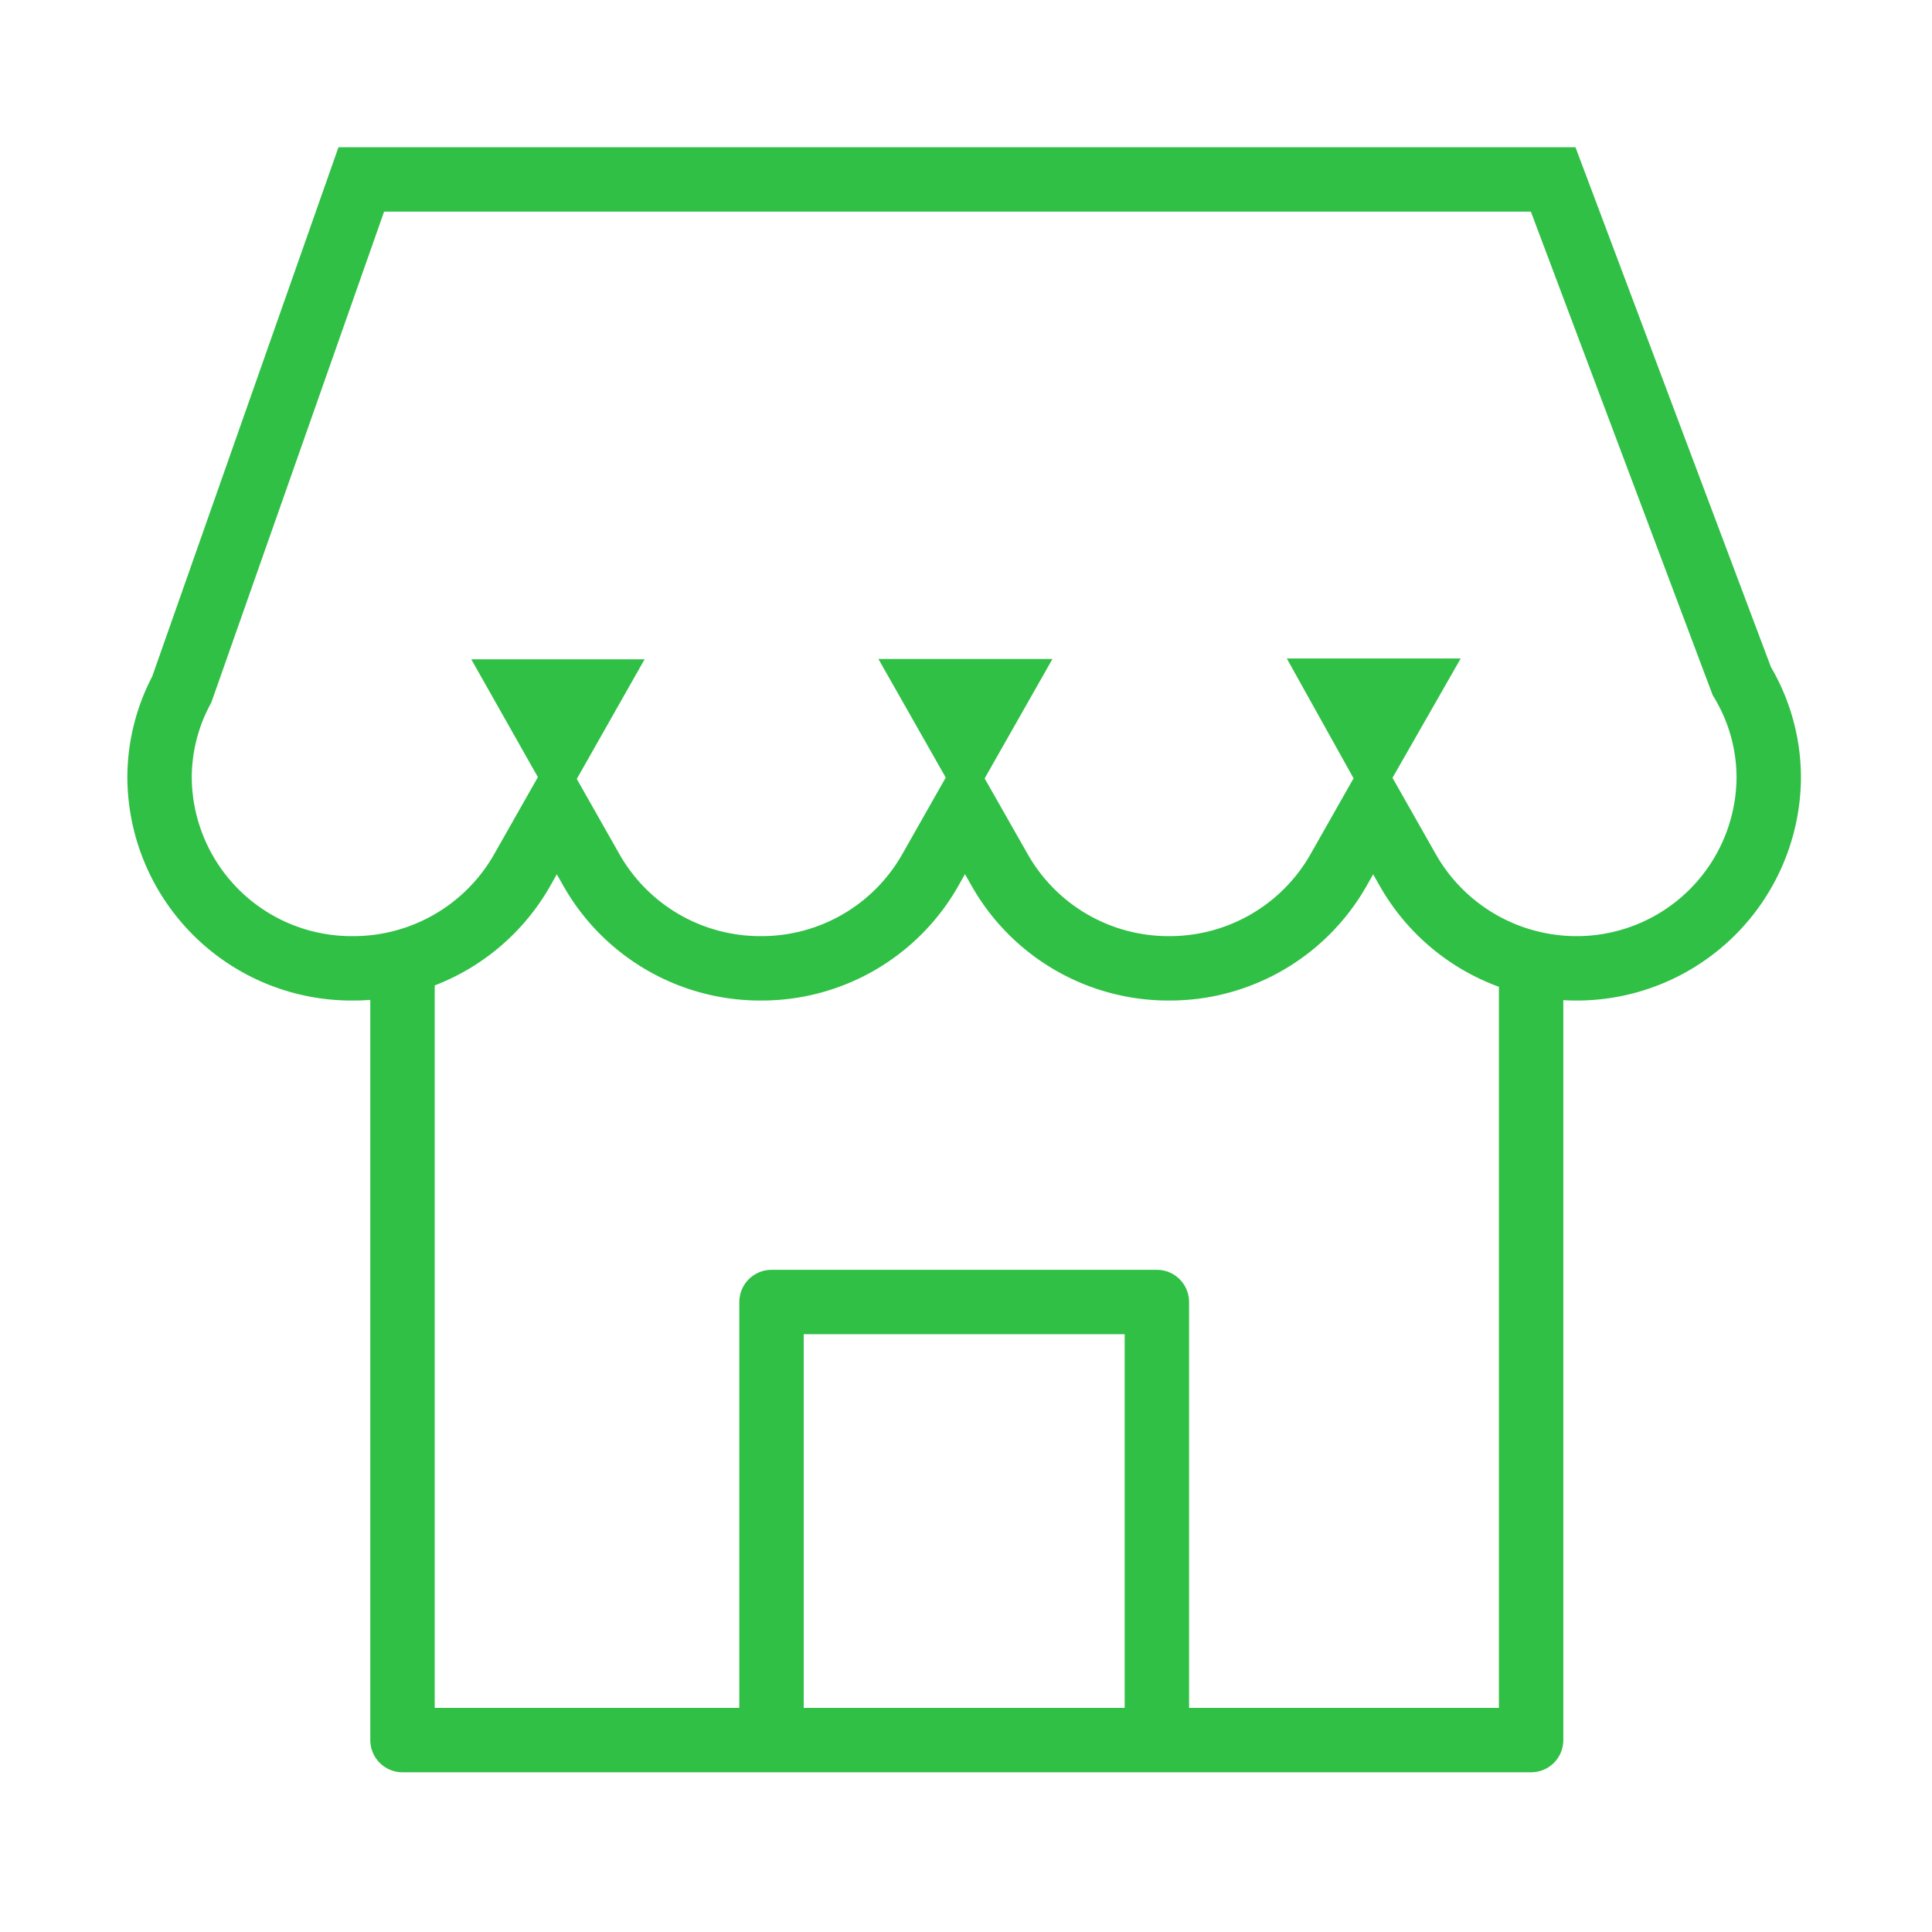 <svg xmlns="http://www.w3.org/2000/svg" xmlns:xlink="http://www.w3.org/1999/xlink" width="24" height="24" viewBox="0 0 24 24"><defs><clipPath id="b"><rect width="24" height="24"/></clipPath></defs><g id="a" clip-path="url(#b)"><path d="M876.672,1003v9.4h14.02V1003" transform="translate(-871.672 -990.784)" fill="none" stroke="#2fc045" stroke-linecap="round" stroke-linejoin="round" stroke-width="0.8"/><g transform="translate(1.064 2.23)"><path d="M-1232.071-981.643l-.435-.767-.435.767a2.412,2.412,0,0,1-2.1,1.212,2.409,2.409,0,0,1-2.1-1.213l-.436-.767-.435.767a2.409,2.409,0,0,1-2.1,1.213,2.41,2.41,0,0,1-2.1-1.212l-.435-.767-.435.767a2.412,2.412,0,0,1-2.1,1.212,2.385,2.385,0,0,1-2.4-2.364,2.325,2.325,0,0,1,.276-1.1l2.23-6.336h14.806l2.343,6.231a2.326,2.326,0,0,1,.335,1.205,2.385,2.385,0,0,1-2.4,2.364A2.411,2.411,0,0,1-1232.071-981.643Zm-5.5-1.537.394-.694h-.788Zm5.063,0,.4-.7h-.79Zm-10.126,0,.391-.69h-.781Z" transform="translate(1248.5 990.23)" fill="none" stroke="#2fc045" stroke-width="0.8"/></g><path d="M876.672,1003v5.048h4.787V1003" transform="translate(891.043 1024.222) rotate(180)" fill="none" stroke="#2fc045" stroke-linecap="round" stroke-linejoin="round" stroke-width="0.8"/></g></svg>